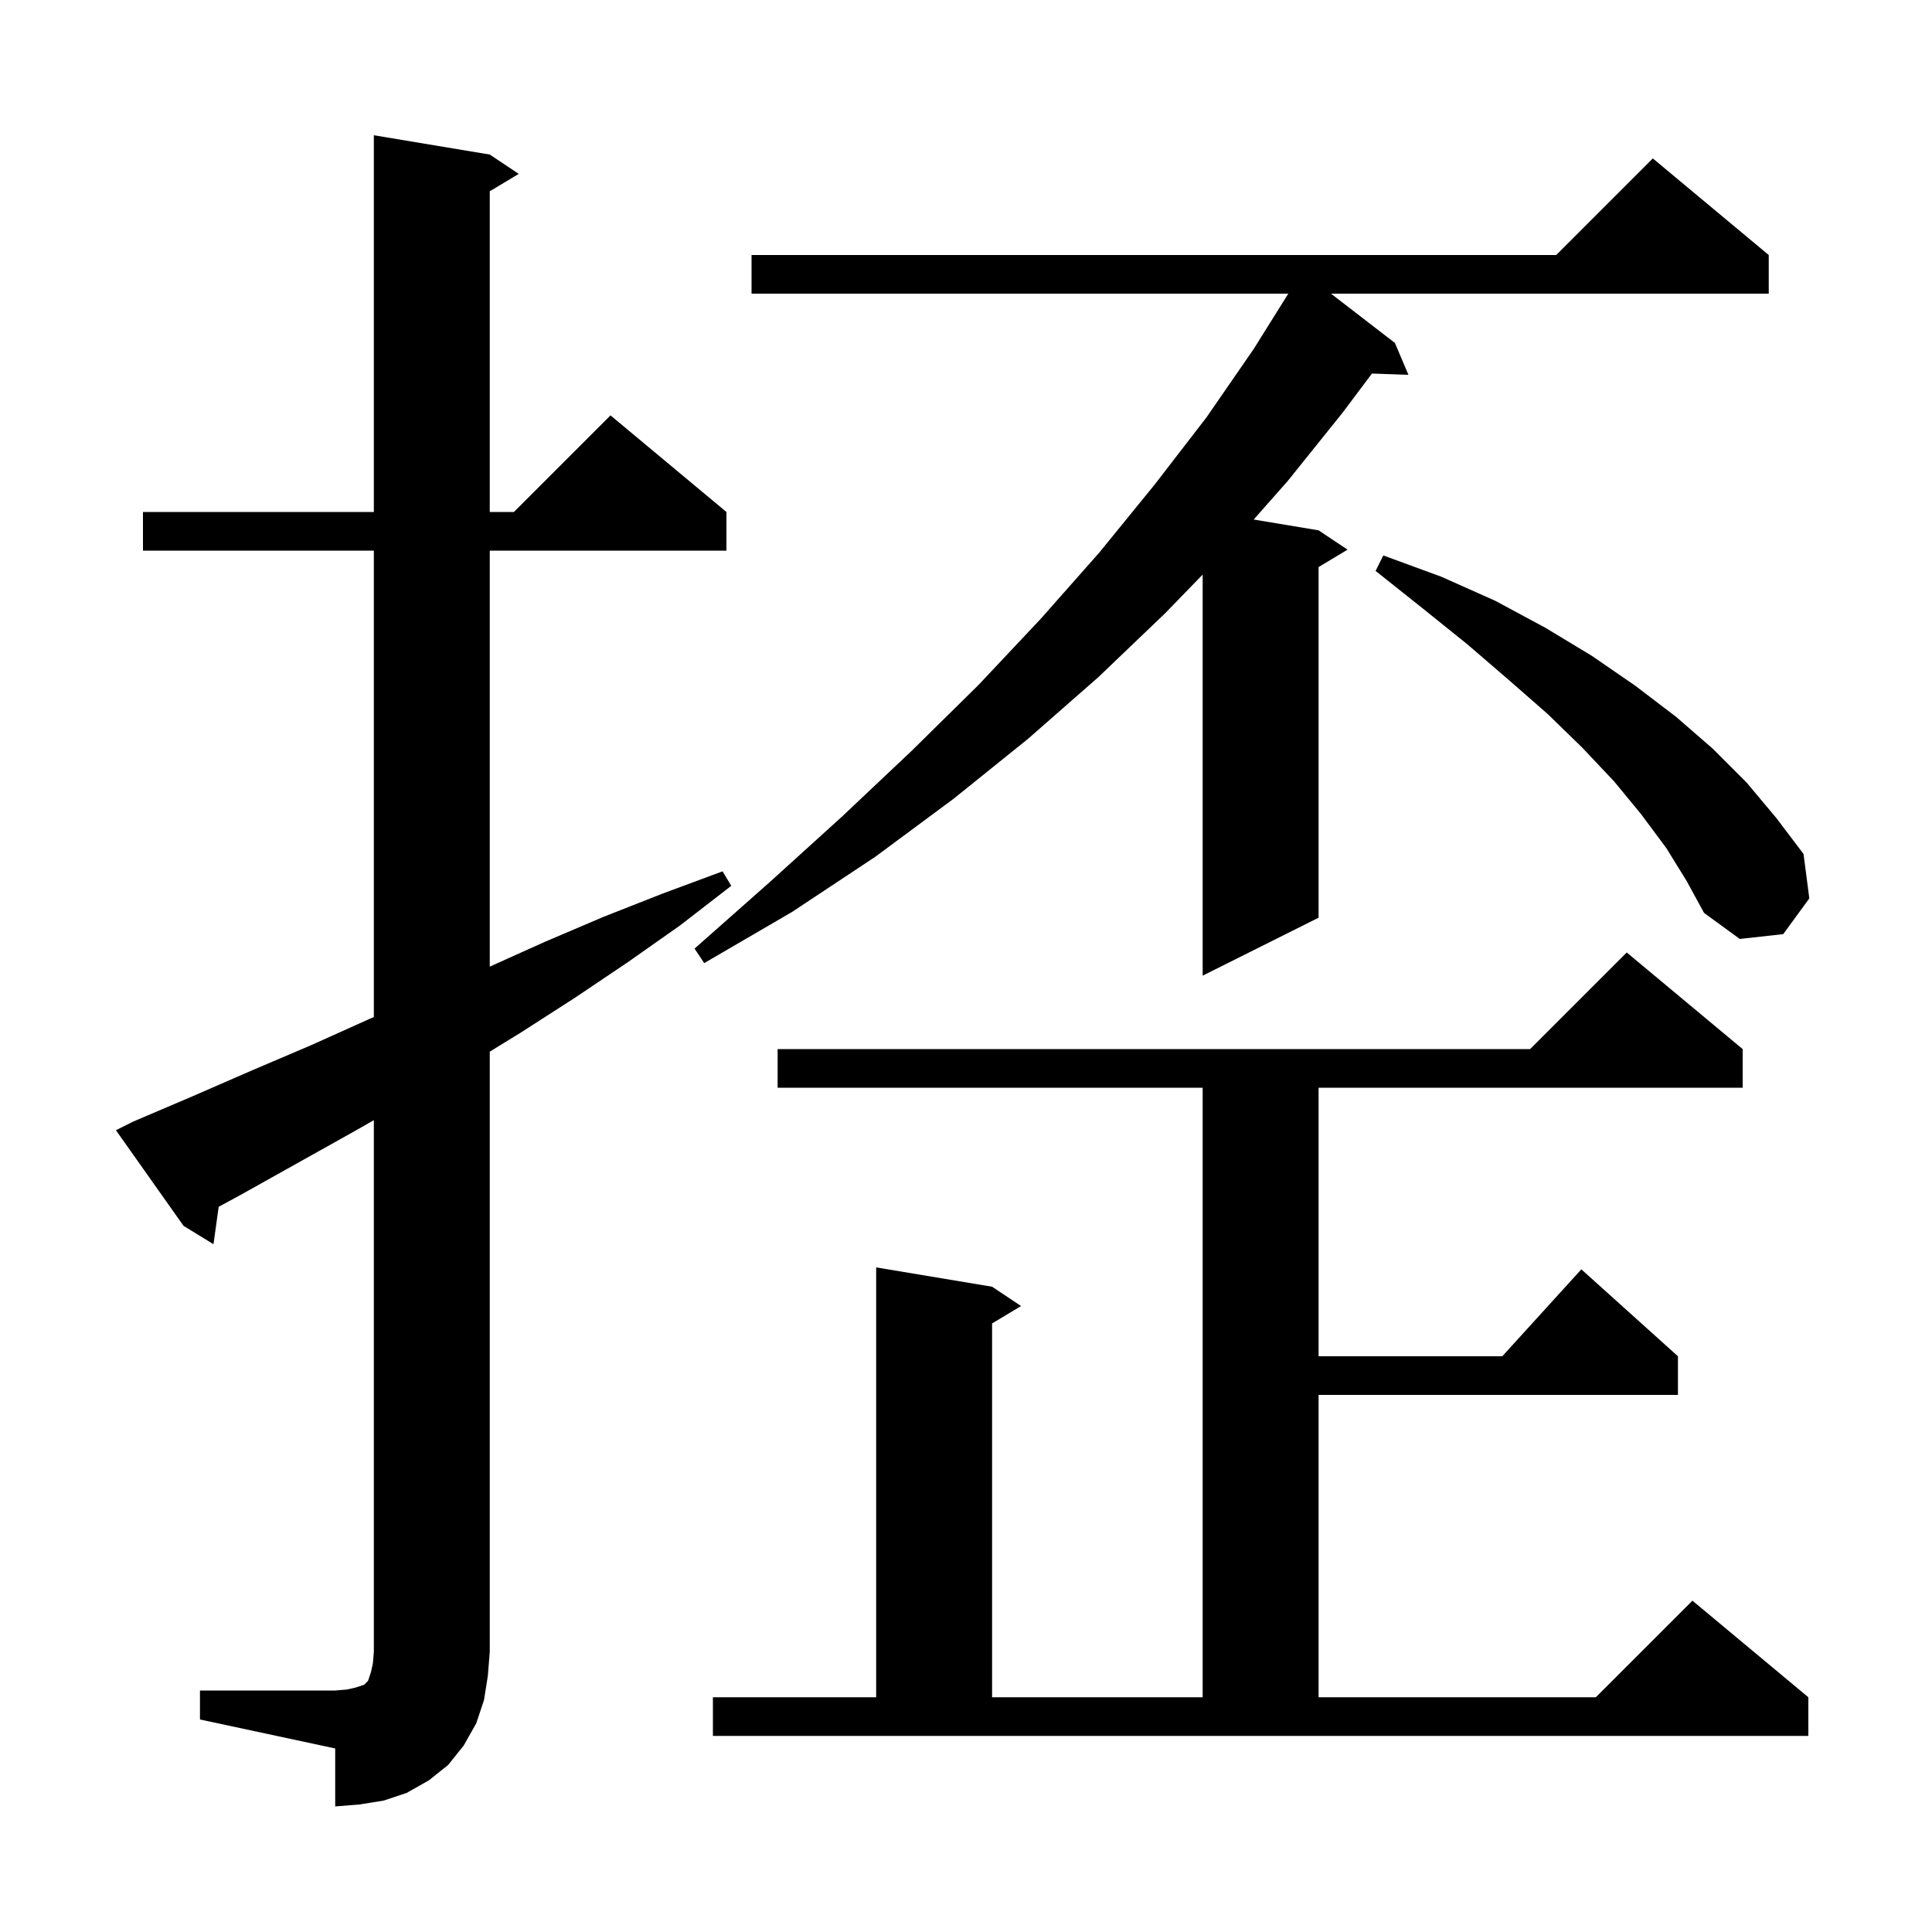 <svg xmlns="http://www.w3.org/2000/svg" xmlns:xlink="http://www.w3.org/1999/xlink" version="1.1" baseProfile="full" viewBox="0 0 200 200" width="200" height="200"><g fill="currentColor"><path d="M 20.7 175.0 L 34.7 175.0 L 35.9 174.9 L 36.8 174.7 L 37.7 174.4 L 38.1 174.0 L 38.4 173.1 L 38.6 172.2 L 38.7 171.0 L 38.7 115.962 L 36.7 117.1 L 24.9 123.7 L 22.638 124.927 L 22.1 128.8 L 19.0 126.9 L 12.0 117.0 L 13.8 116.1 L 19.9 113.5 L 26.1 110.8 L 32.2 108.2 L 38.2 105.5 L 38.7 105.279 L 38.7 57.0 L 14.8 57.0 L 14.8 53.0 L 38.7 53.0 L 38.7 14.0 L 50.7 16.0 L 53.7 18.0 L 50.7 19.8 L 50.7 53.0 L 53.2 53.0 L 63.2 43.0 L 75.2 53.0 L 75.2 57.0 L 50.7 57.0 L 50.7 100.065 L 56.4 97.5 L 62.5 94.9 L 68.6 92.5 L 74.8 90.2 L 75.7 91.7 L 70.4 95.8 L 65.0 99.6 L 59.5 103.3 L 53.9 106.9 L 50.7 108.865 L 50.7 171.0 L 50.5 173.5 L 50.1 176.0 L 49.3 178.4 L 48.0 180.7 L 46.4 182.7 L 44.4 184.3 L 42.1 185.6 L 39.7 186.4 L 37.2 186.8 L 34.7 187.0 L 34.7 181.0 L 20.7 178.0 Z M 73.8 175.7 L 90.7 175.7 L 90.7 131.2 L 102.7 133.2 L 105.7 135.2 L 102.7 137.0 L 102.7 175.7 L 124.5 175.7 L 124.5 112.6 L 80.5 112.6 L 80.5 108.6 L 158.4 108.6 L 168.4 98.6 L 180.4 108.6 L 180.4 112.6 L 136.5 112.6 L 136.5 140.4 L 155.518 140.4 L 163.7 131.4 L 173.7 140.4 L 173.7 144.4 L 136.5 144.4 L 136.5 175.7 L 165.2 175.7 L 175.2 165.7 L 187.2 175.7 L 187.2 179.7 L 73.8 179.7 Z M 183.1 26.4 L 183.1 30.4 L 137.784 30.4 L 144.4 35.5 L 145.8 38.8 L 142.023 38.67 L 139.0 42.7 L 133.3 49.8 L 129.781 53.78 L 136.5 54.9 L 139.5 56.9 L 136.5 58.7 L 136.5 95.0 L 124.5 101.0 L 124.5 59.482 L 120.6 63.5 L 113.7 70.1 L 106.4 76.5 L 98.7 82.7 L 90.6 88.7 L 82.0 94.4 L 72.9 99.7 L 71.9 98.2 L 79.7 91.3 L 87.2 84.5 L 94.4 77.7 L 101.3 70.9 L 107.7 64.1 L 113.8 57.2 L 119.5 50.2 L 124.9 43.2 L 129.8 36.1 L 133.363 30.4 L 77.8 30.4 L 77.8 26.4 L 161.1 26.4 L 171.1 16.4 Z M 172.5 87.8 L 169.9 84.3 L 167.1 80.9 L 163.8 77.4 L 160.2 73.9 L 156.2 70.4 L 151.9 66.7 L 147.3 63.0 L 142.4 59.1 L 143.2 57.5 L 149.2 59.7 L 154.8 62.2 L 160.0 65.0 L 164.8 67.9 L 169.3 71.0 L 173.5 74.2 L 177.3 77.5 L 180.8 81.0 L 183.9 84.7 L 186.7 88.4 L 187.3 93.0 L 184.6 96.7 L 180.1 97.2 L 176.4 94.5 L 174.6 91.2 Z "/></g></svg>